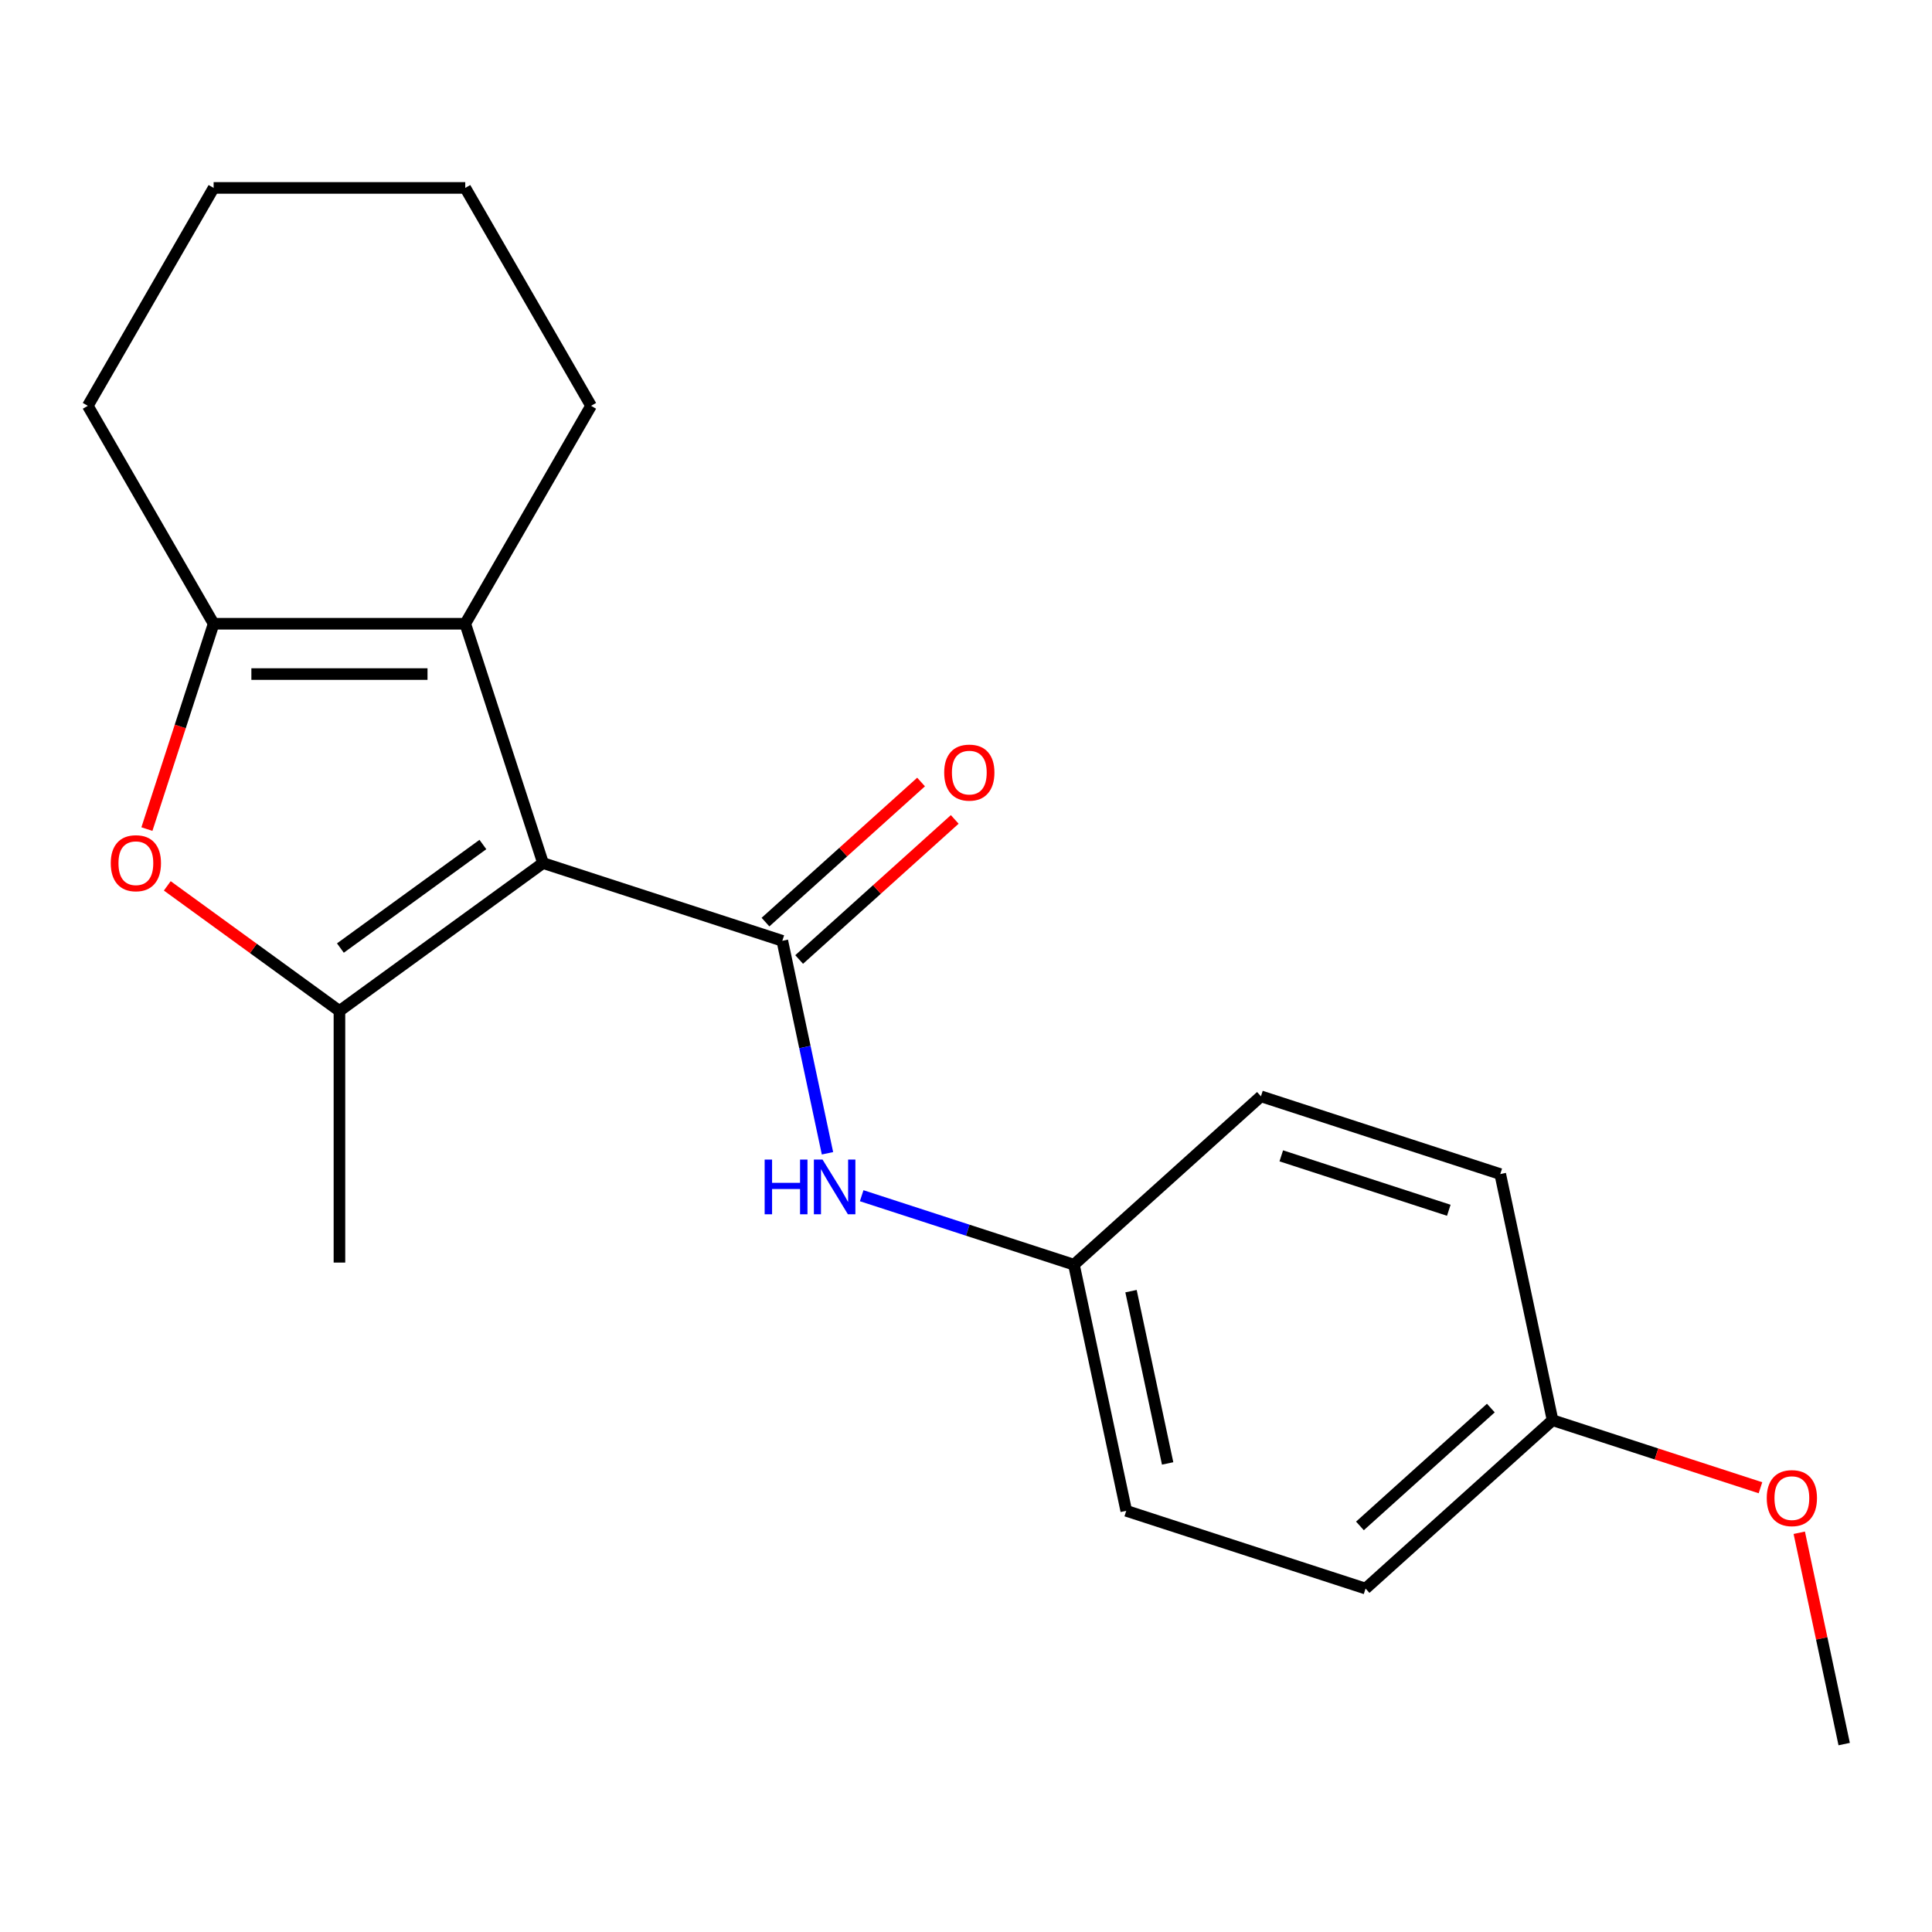 <?xml version='1.0' encoding='iso-8859-1'?>
<svg version='1.1' baseProfile='full'
              xmlns='http://www.w3.org/2000/svg'
                      xmlns:rdkit='http://www.rdkit.org/xml'
                      xmlns:xlink='http://www.w3.org/1999/xlink'
                  xml:space='preserve'
width='1000px' height='1000px' viewBox='0 0 1000 1000'>
<!-- END OF HEADER -->
<rect style='opacity:1.0;fill:#FFFFFF;stroke:none' width='1000' height='1000' x='0' y='0'> </rect>
<path class='bond-0' d='M 281.061,446.714 L 404.926,486.96' style='fill:none;fill-rule:evenodd;stroke:#000000;stroke-width:6px;stroke-linecap:butt;stroke-linejoin:miter;stroke-opacity:1' />
<path class='bond-1' d='M 281.061,446.714 L 175.695,523.267' style='fill:none;fill-rule:evenodd;stroke:#000000;stroke-width:6px;stroke-linecap:butt;stroke-linejoin:miter;stroke-opacity:1' />
<path class='bond-1' d='M 249.945,437.124 L 176.189,490.711' style='fill:none;fill-rule:evenodd;stroke:#000000;stroke-width:6px;stroke-linecap:butt;stroke-linejoin:miter;stroke-opacity:1' />
<path class='bond-2' d='M 281.061,446.714 L 240.814,322.849' style='fill:none;fill-rule:evenodd;stroke:#000000;stroke-width:6px;stroke-linecap:butt;stroke-linejoin:miter;stroke-opacity:1' />
<path class='bond-5' d='M 404.926,486.96 L 416.615,541.949' style='fill:none;fill-rule:evenodd;stroke:#000000;stroke-width:6px;stroke-linecap:butt;stroke-linejoin:miter;stroke-opacity:1' />
<path class='bond-5' d='M 416.615,541.949 L 428.303,596.938' style='fill:none;fill-rule:evenodd;stroke:#0000FF;stroke-width:6px;stroke-linecap:butt;stroke-linejoin:miter;stroke-opacity:1' />
<path class='bond-6' d='M 413.641,496.639 L 453.907,460.384' style='fill:none;fill-rule:evenodd;stroke:#000000;stroke-width:6px;stroke-linecap:butt;stroke-linejoin:miter;stroke-opacity:1' />
<path class='bond-6' d='M 453.907,460.384 L 494.172,424.129' style='fill:none;fill-rule:evenodd;stroke:#FF0000;stroke-width:6px;stroke-linecap:butt;stroke-linejoin:miter;stroke-opacity:1' />
<path class='bond-6' d='M 396.212,477.282 L 436.477,441.026' style='fill:none;fill-rule:evenodd;stroke:#000000;stroke-width:6px;stroke-linecap:butt;stroke-linejoin:miter;stroke-opacity:1' />
<path class='bond-6' d='M 436.477,441.026 L 476.743,404.771' style='fill:none;fill-rule:evenodd;stroke:#FF0000;stroke-width:6px;stroke-linecap:butt;stroke-linejoin:miter;stroke-opacity:1' />
<path class='bond-3' d='M 175.695,523.267 L 131.139,490.896' style='fill:none;fill-rule:evenodd;stroke:#000000;stroke-width:6px;stroke-linecap:butt;stroke-linejoin:miter;stroke-opacity:1' />
<path class='bond-3' d='M 131.139,490.896 L 86.584,458.525' style='fill:none;fill-rule:evenodd;stroke:#FF0000;stroke-width:6px;stroke-linecap:butt;stroke-linejoin:miter;stroke-opacity:1' />
<path class='bond-8' d='M 175.695,523.267 L 175.695,653.507' style='fill:none;fill-rule:evenodd;stroke:#000000;stroke-width:6px;stroke-linecap:butt;stroke-linejoin:miter;stroke-opacity:1' />
<path class='bond-4' d='M 240.814,322.849 L 110.575,322.849' style='fill:none;fill-rule:evenodd;stroke:#000000;stroke-width:6px;stroke-linecap:butt;stroke-linejoin:miter;stroke-opacity:1' />
<path class='bond-4' d='M 221.278,348.897 L 130.111,348.897' style='fill:none;fill-rule:evenodd;stroke:#000000;stroke-width:6px;stroke-linecap:butt;stroke-linejoin:miter;stroke-opacity:1' />
<path class='bond-10' d='M 240.814,322.849 L 305.934,210.057' style='fill:none;fill-rule:evenodd;stroke:#000000;stroke-width:6px;stroke-linecap:butt;stroke-linejoin:miter;stroke-opacity:1' />
<path class='bond-20' d='M 76.039,429.138 L 93.307,375.993' style='fill:none;fill-rule:evenodd;stroke:#FF0000;stroke-width:6px;stroke-linecap:butt;stroke-linejoin:miter;stroke-opacity:1' />
<path class='bond-20' d='M 93.307,375.993 L 110.575,322.849' style='fill:none;fill-rule:evenodd;stroke:#000000;stroke-width:6px;stroke-linecap:butt;stroke-linejoin:miter;stroke-opacity:1' />
<path class='bond-11' d='M 110.575,322.849 L 45.455,210.057' style='fill:none;fill-rule:evenodd;stroke:#000000;stroke-width:6px;stroke-linecap:butt;stroke-linejoin:miter;stroke-opacity:1' />
<path class='bond-7' d='M 446.001,618.902 L 500.936,636.751' style='fill:none;fill-rule:evenodd;stroke:#0000FF;stroke-width:6px;stroke-linecap:butt;stroke-linejoin:miter;stroke-opacity:1' />
<path class='bond-7' d='M 500.936,636.751 L 555.87,654.601' style='fill:none;fill-rule:evenodd;stroke:#000000;stroke-width:6px;stroke-linecap:butt;stroke-linejoin:miter;stroke-opacity:1' />
<path class='bond-12' d='M 555.87,654.601 L 652.658,567.453' style='fill:none;fill-rule:evenodd;stroke:#000000;stroke-width:6px;stroke-linecap:butt;stroke-linejoin:miter;stroke-opacity:1' />
<path class='bond-13' d='M 555.87,654.601 L 582.949,781.995' style='fill:none;fill-rule:evenodd;stroke:#000000;stroke-width:6px;stroke-linecap:butt;stroke-linejoin:miter;stroke-opacity:1' />
<path class='bond-13' d='M 585.411,668.294 L 604.366,757.47' style='fill:none;fill-rule:evenodd;stroke:#000000;stroke-width:6px;stroke-linecap:butt;stroke-linejoin:miter;stroke-opacity:1' />
<path class='bond-9' d='M 803.601,735.093 L 706.814,822.241' style='fill:none;fill-rule:evenodd;stroke:#000000;stroke-width:6px;stroke-linecap:butt;stroke-linejoin:miter;stroke-opacity:1' />
<path class='bond-9' d='M 771.654,728.808 L 703.903,789.811' style='fill:none;fill-rule:evenodd;stroke:#000000;stroke-width:6px;stroke-linecap:butt;stroke-linejoin:miter;stroke-opacity:1' />
<path class='bond-16' d='M 803.601,735.093 L 857.406,752.576' style='fill:none;fill-rule:evenodd;stroke:#000000;stroke-width:6px;stroke-linecap:butt;stroke-linejoin:miter;stroke-opacity:1' />
<path class='bond-16' d='M 857.406,752.576 L 911.211,770.058' style='fill:none;fill-rule:evenodd;stroke:#FF0000;stroke-width:6px;stroke-linecap:butt;stroke-linejoin:miter;stroke-opacity:1' />
<path class='bond-22' d='M 803.601,735.093 L 776.523,607.7' style='fill:none;fill-rule:evenodd;stroke:#000000;stroke-width:6px;stroke-linecap:butt;stroke-linejoin:miter;stroke-opacity:1' />
<path class='bond-18' d='M 305.934,210.057 L 240.814,97.266' style='fill:none;fill-rule:evenodd;stroke:#000000;stroke-width:6px;stroke-linecap:butt;stroke-linejoin:miter;stroke-opacity:1' />
<path class='bond-21' d='M 45.455,210.057 L 110.575,97.266' style='fill:none;fill-rule:evenodd;stroke:#000000;stroke-width:6px;stroke-linecap:butt;stroke-linejoin:miter;stroke-opacity:1' />
<path class='bond-15' d='M 652.658,567.453 L 776.523,607.7' style='fill:none;fill-rule:evenodd;stroke:#000000;stroke-width:6px;stroke-linecap:butt;stroke-linejoin:miter;stroke-opacity:1' />
<path class='bond-15' d='M 663.188,598.263 L 749.894,626.436' style='fill:none;fill-rule:evenodd;stroke:#000000;stroke-width:6px;stroke-linecap:butt;stroke-linejoin:miter;stroke-opacity:1' />
<path class='bond-14' d='M 582.949,781.995 L 706.814,822.241' style='fill:none;fill-rule:evenodd;stroke:#000000;stroke-width:6px;stroke-linecap:butt;stroke-linejoin:miter;stroke-opacity:1' />
<path class='bond-17' d='M 931.296,793.356 L 942.921,848.045' style='fill:none;fill-rule:evenodd;stroke:#FF0000;stroke-width:6px;stroke-linecap:butt;stroke-linejoin:miter;stroke-opacity:1' />
<path class='bond-17' d='M 942.921,848.045 L 954.545,902.734' style='fill:none;fill-rule:evenodd;stroke:#000000;stroke-width:6px;stroke-linecap:butt;stroke-linejoin:miter;stroke-opacity:1' />
<path class='bond-19' d='M 240.814,97.266 L 110.575,97.266' style='fill:none;fill-rule:evenodd;stroke:#000000;stroke-width:6px;stroke-linecap:butt;stroke-linejoin:miter;stroke-opacity:1' />
<path  class='atom-4' d='M 57.328 446.794
Q 57.328 439.994, 60.688 436.194
Q 64.048 432.394, 70.328 432.394
Q 76.608 432.394, 79.968 436.194
Q 83.328 439.994, 83.328 446.794
Q 83.328 453.674, 79.928 457.594
Q 76.528 461.474, 70.328 461.474
Q 64.088 461.474, 60.688 457.594
Q 57.328 453.714, 57.328 446.794
M 70.328 458.274
Q 74.648 458.274, 76.968 455.394
Q 79.328 452.474, 79.328 446.794
Q 79.328 441.234, 76.968 438.434
Q 74.648 435.594, 70.328 435.594
Q 66.008 435.594, 63.648 438.394
Q 61.328 441.194, 61.328 446.794
Q 61.328 452.514, 63.648 455.394
Q 66.008 458.274, 70.328 458.274
' fill='#FF0000'/>
<path  class='atom-6' d='M 395.785 600.194
L 399.625 600.194
L 399.625 612.234
L 414.105 612.234
L 414.105 600.194
L 417.945 600.194
L 417.945 628.514
L 414.105 628.514
L 414.105 615.434
L 399.625 615.434
L 399.625 628.514
L 395.785 628.514
L 395.785 600.194
' fill='#0000FF'/>
<path  class='atom-6' d='M 425.745 600.194
L 435.025 615.194
Q 435.945 616.674, 437.425 619.354
Q 438.905 622.034, 438.985 622.194
L 438.985 600.194
L 442.745 600.194
L 442.745 628.514
L 438.865 628.514
L 428.905 612.114
Q 427.745 610.194, 426.505 607.994
Q 425.305 605.794, 424.945 605.114
L 424.945 628.514
L 421.265 628.514
L 421.265 600.194
L 425.745 600.194
' fill='#0000FF'/>
<path  class='atom-7' d='M 488.714 399.893
Q 488.714 393.093, 492.074 389.293
Q 495.434 385.493, 501.714 385.493
Q 507.994 385.493, 511.354 389.293
Q 514.714 393.093, 514.714 399.893
Q 514.714 406.773, 511.314 410.693
Q 507.914 414.573, 501.714 414.573
Q 495.474 414.573, 492.074 410.693
Q 488.714 406.813, 488.714 399.893
M 501.714 411.373
Q 506.034 411.373, 508.354 408.493
Q 510.714 405.573, 510.714 399.893
Q 510.714 394.333, 508.354 391.533
Q 506.034 388.693, 501.714 388.693
Q 497.394 388.693, 495.034 391.493
Q 492.714 394.293, 492.714 399.893
Q 492.714 405.613, 495.034 408.493
Q 497.394 411.373, 501.714 411.373
' fill='#FF0000'/>
<path  class='atom-17' d='M 914.467 775.42
Q 914.467 768.62, 917.827 764.82
Q 921.187 761.02, 927.467 761.02
Q 933.747 761.02, 937.107 764.82
Q 940.467 768.62, 940.467 775.42
Q 940.467 782.3, 937.067 786.22
Q 933.667 790.1, 927.467 790.1
Q 921.227 790.1, 917.827 786.22
Q 914.467 782.34, 914.467 775.42
M 927.467 786.9
Q 931.787 786.9, 934.107 784.02
Q 936.467 781.1, 936.467 775.42
Q 936.467 769.86, 934.107 767.06
Q 931.787 764.22, 927.467 764.22
Q 923.147 764.22, 920.787 767.02
Q 918.467 769.82, 918.467 775.42
Q 918.467 781.14, 920.787 784.02
Q 923.147 786.9, 927.467 786.9
' fill='#FF0000'/>
</svg>
